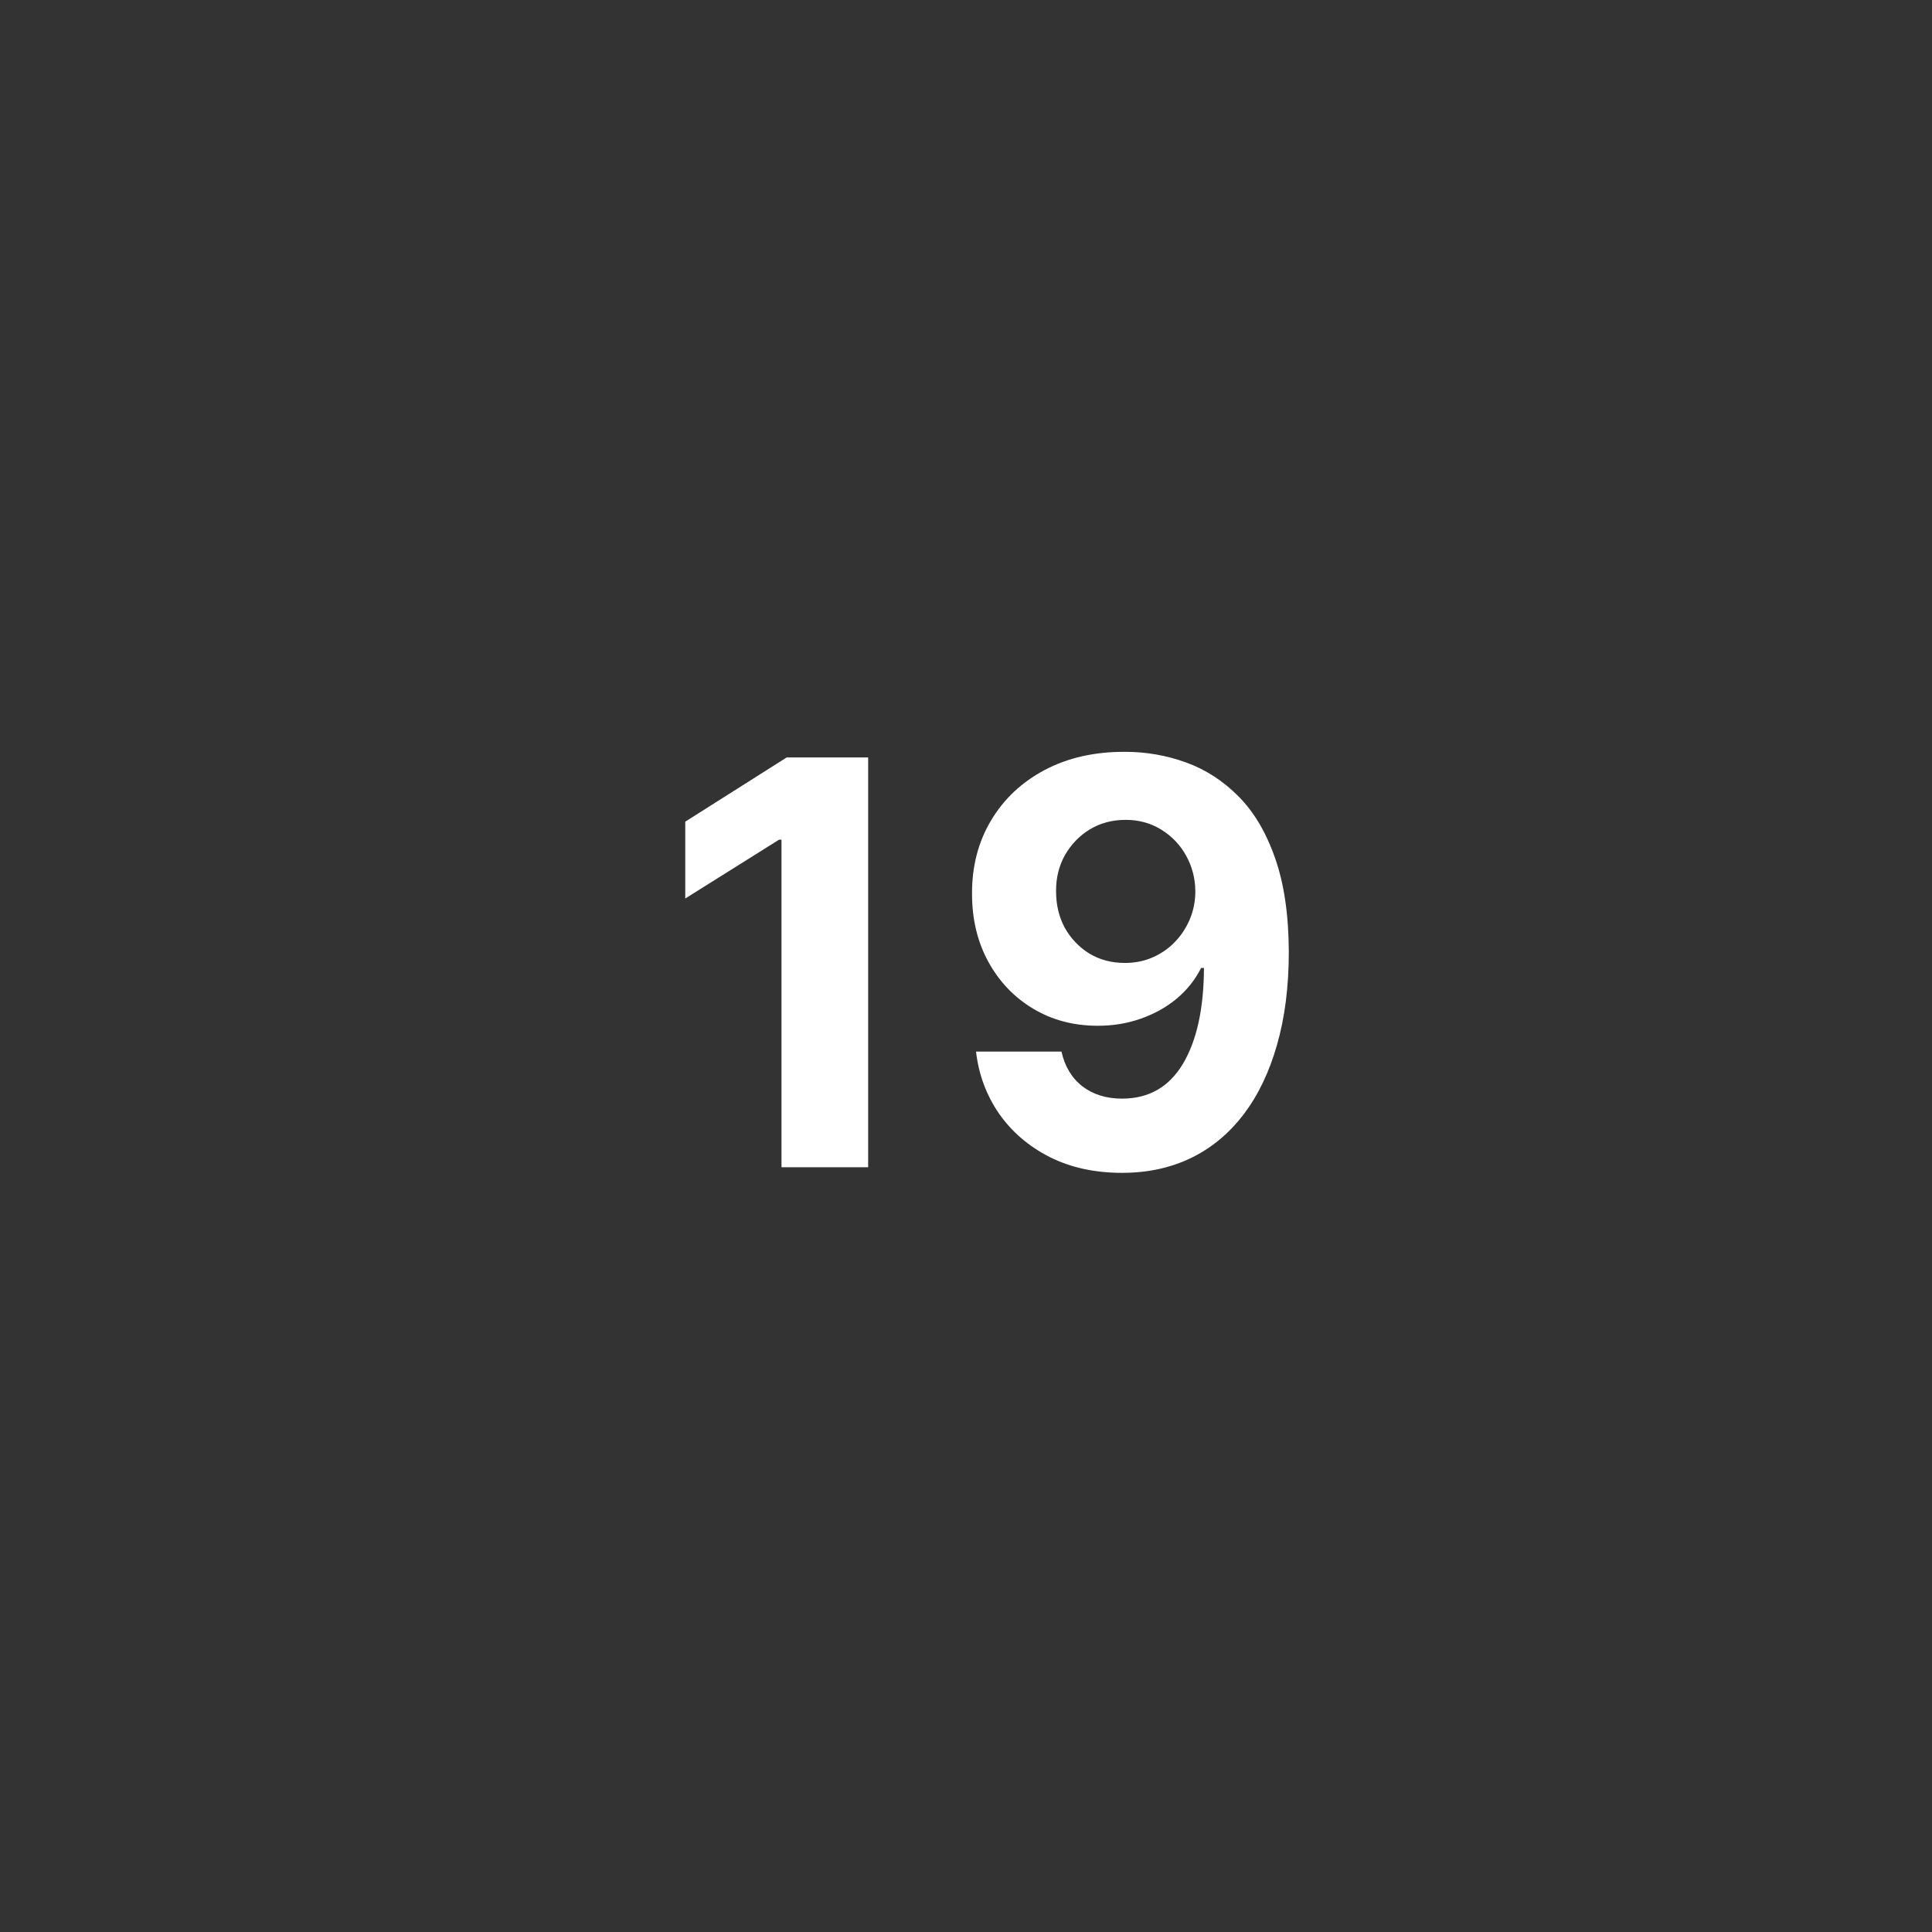 <svg xmlns="http://www.w3.org/2000/svg" width="48" height="48" viewBox="0 0 48 48" fill="none"><rect x="0" y="0" width="48" height="48" fill="#333333" stroke="none"/><path d="M21.569 18.818V29H19.416V20.861H19.357L17.025 22.323V20.414L19.546 18.818H21.569ZM27.953 18.679C28.477 18.679 28.98 18.767 29.464 18.942C29.951 19.118 30.386 19.398 30.767 19.783C31.151 20.167 31.455 20.678 31.677 21.314C31.902 21.947 32.016 22.724 32.02 23.646C32.02 24.511 31.922 25.283 31.726 25.962C31.534 26.639 31.257 27.213 30.896 27.688C30.535 28.162 30.099 28.523 29.589 28.771C29.078 29.017 28.508 29.139 27.878 29.139C27.199 29.139 26.599 29.008 26.079 28.746C25.558 28.481 25.139 28.122 24.821 27.668C24.506 27.21 24.315 26.697 24.249 26.126H26.372C26.455 26.498 26.629 26.786 26.894 26.991C27.159 27.194 27.487 27.295 27.878 27.295C28.541 27.295 29.045 27.006 29.39 26.43C29.734 25.85 29.908 25.056 29.912 24.048H29.842C29.69 24.347 29.484 24.604 29.226 24.819C28.967 25.031 28.671 25.195 28.336 25.311C28.004 25.427 27.651 25.485 27.277 25.485C26.677 25.485 26.142 25.344 25.671 25.062C25.2 24.781 24.829 24.393 24.557 23.899C24.286 23.405 24.15 22.842 24.15 22.209C24.146 21.526 24.304 20.918 24.622 20.384C24.94 19.851 25.384 19.433 25.954 19.131C26.528 18.826 27.194 18.676 27.953 18.679ZM27.968 20.369C27.633 20.369 27.335 20.449 27.073 20.608C26.814 20.767 26.609 20.981 26.456 21.249C26.307 21.518 26.234 21.818 26.238 22.149C26.238 22.484 26.311 22.785 26.456 23.054C26.606 23.319 26.808 23.531 27.063 23.69C27.322 23.846 27.616 23.924 27.948 23.924C28.197 23.924 28.427 23.878 28.639 23.785C28.851 23.692 29.035 23.564 29.191 23.402C29.35 23.236 29.474 23.046 29.564 22.83C29.653 22.615 29.698 22.386 29.698 22.144C29.695 21.823 29.618 21.528 29.469 21.259C29.32 20.991 29.115 20.775 28.853 20.613C28.591 20.451 28.296 20.369 27.968 20.369Z" fill="white"></path></svg>